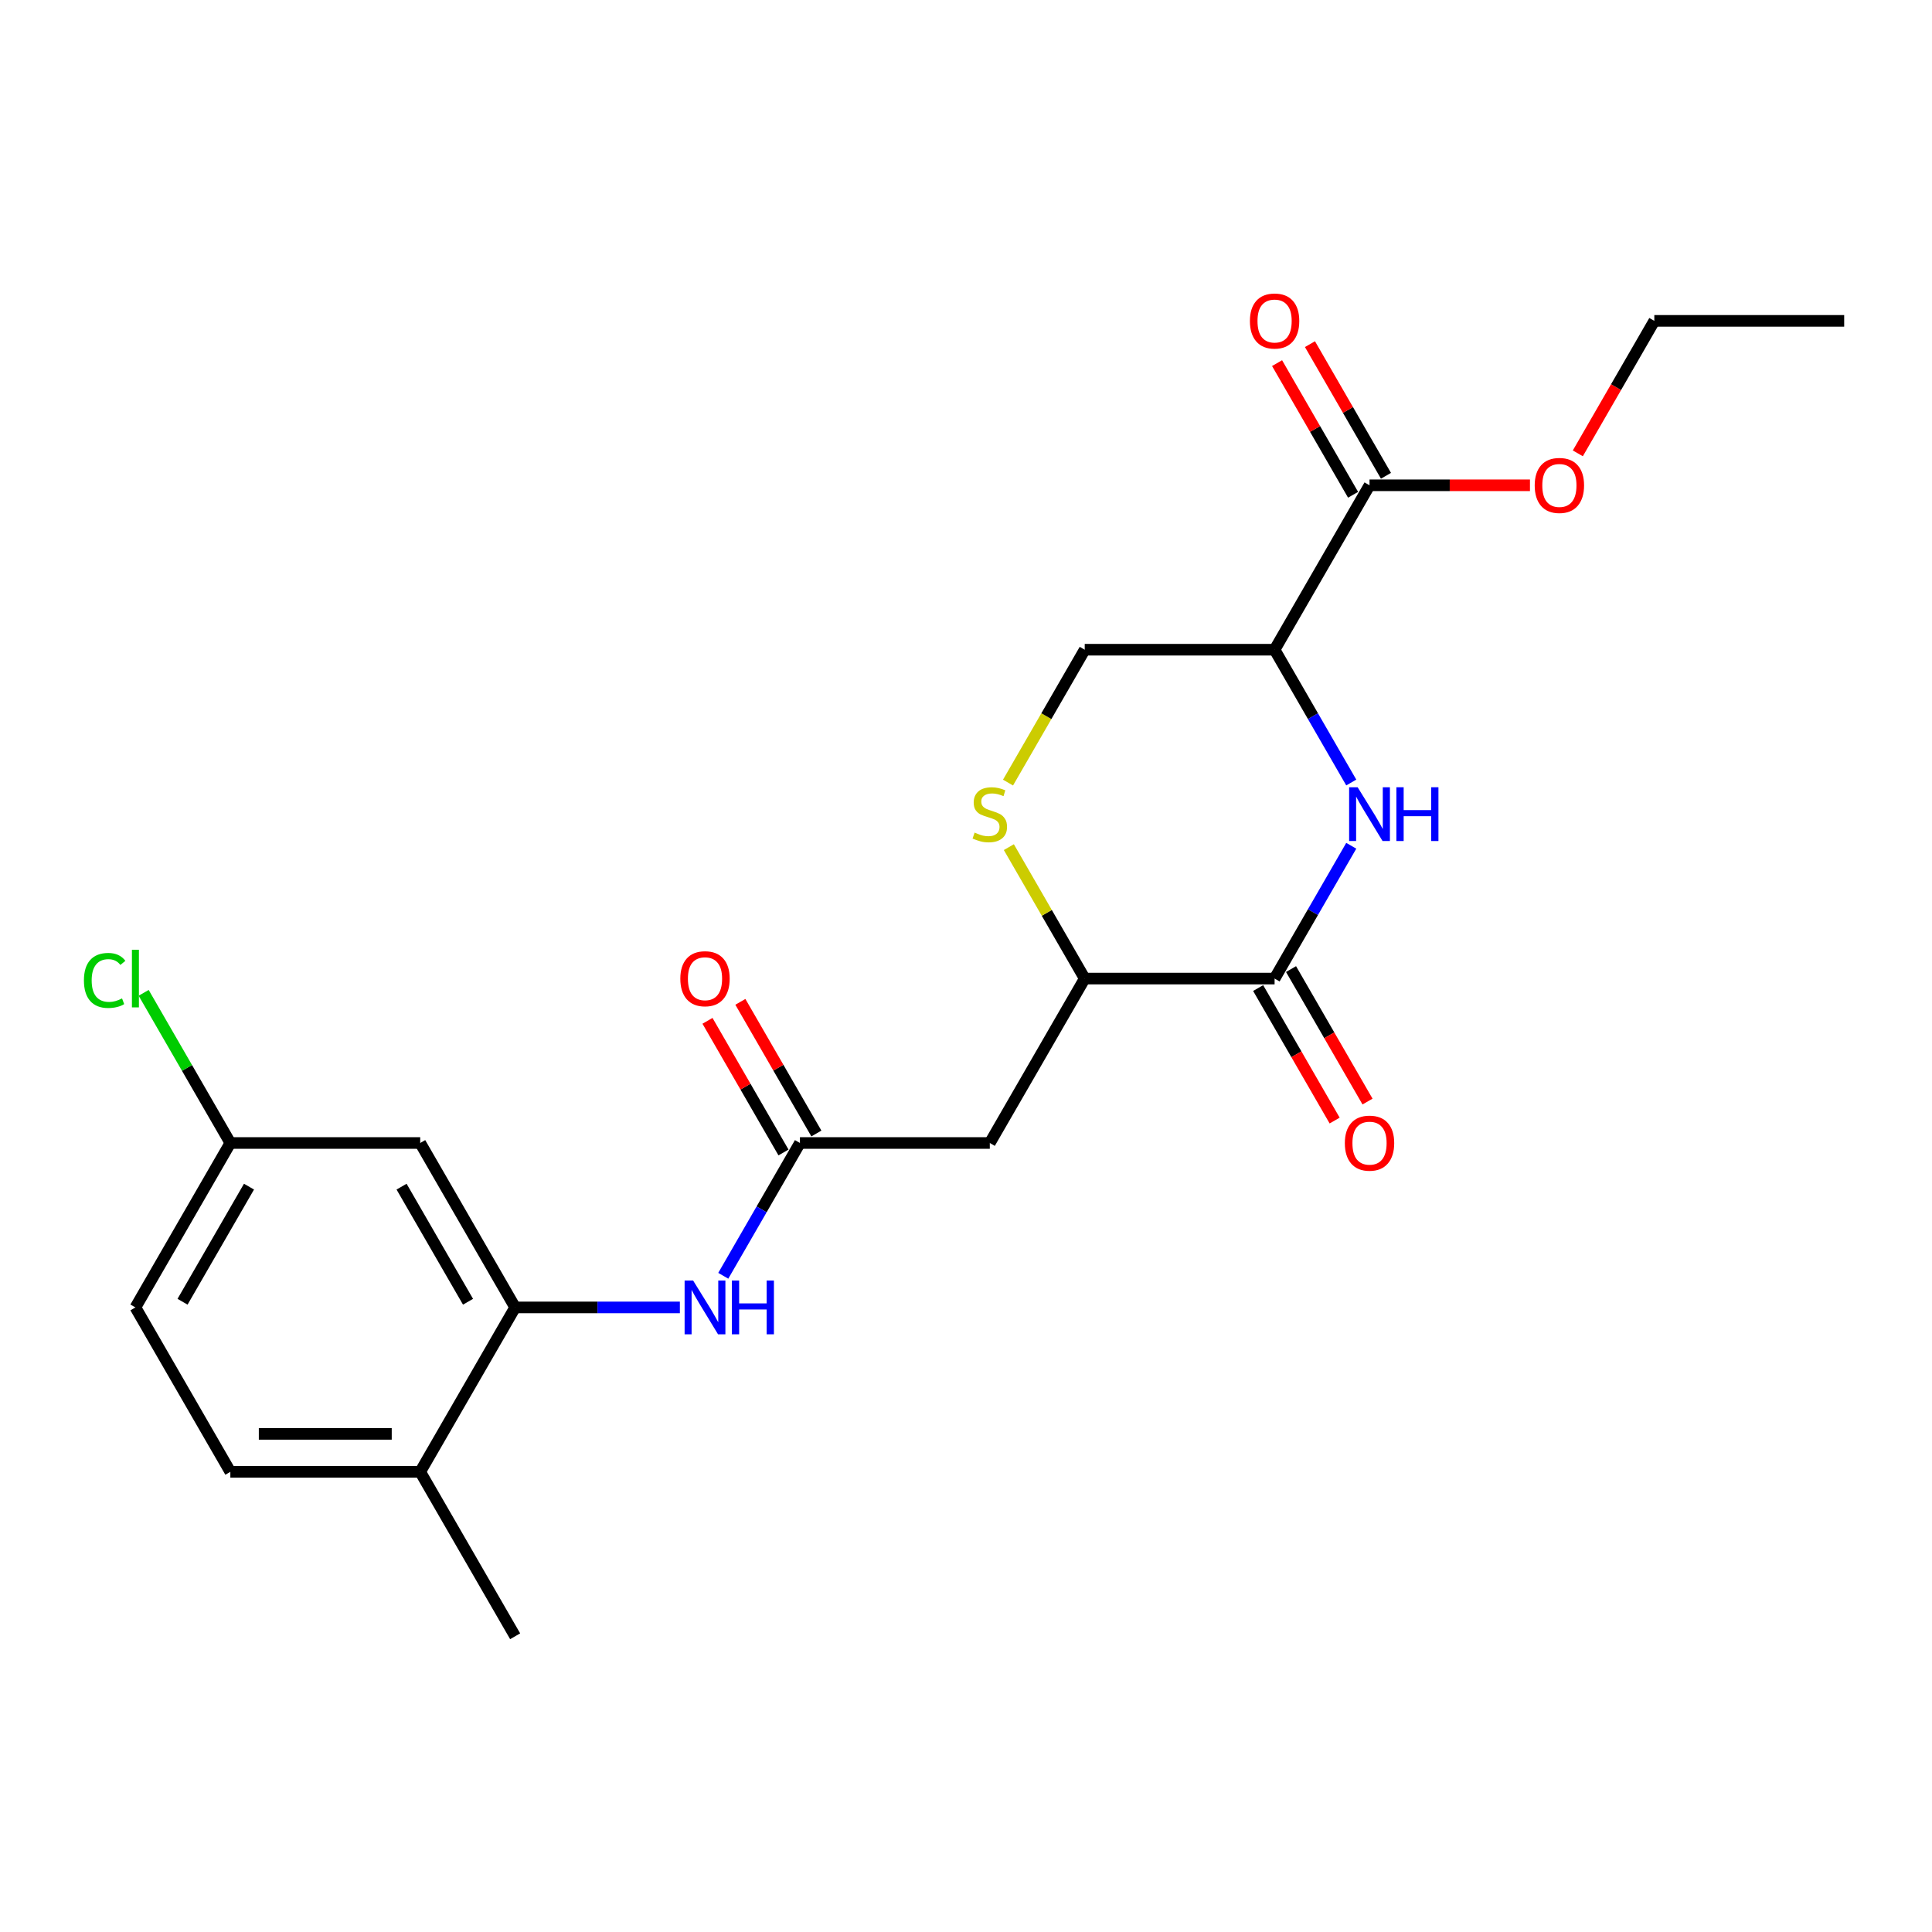 <?xml version='1.0' encoding='iso-8859-1'?>
<svg version='1.1' baseProfile='full'
              xmlns='http://www.w3.org/2000/svg'
                      xmlns:rdkit='http://www.rdkit.org/xml'
                      xmlns:xlink='http://www.w3.org/1999/xlink'
                  xml:space='preserve'
width='1000px' height='1000px' viewBox='0 0 1000 1000'>
<!-- END OF HEADER -->
<rect style='opacity:1.0;fill:#FFFFFF;stroke:none' width='1000' height='1000' x='0' y='0'> </rect>
<path class='bond-0' d='M 699.411,437.77 L 679.569,472.137' style='fill:none;fill-rule:evenodd;stroke:#0000FF;stroke-width:6px;stroke-linecap:butt;stroke-linejoin:miter;stroke-opacity:1' />
<path class='bond-0' d='M 679.569,472.137 L 659.727,506.504' style='fill:none;fill-rule:evenodd;stroke:#000000;stroke-width:6px;stroke-linecap:butt;stroke-linejoin:miter;stroke-opacity:1' />
<path class='bond-1' d='M 699.411,405.026 L 679.569,370.658' style='fill:none;fill-rule:evenodd;stroke:#0000FF;stroke-width:6px;stroke-linecap:butt;stroke-linejoin:miter;stroke-opacity:1' />
<path class='bond-1' d='M 679.569,370.658 L 659.727,336.291' style='fill:none;fill-rule:evenodd;stroke:#000000;stroke-width:6px;stroke-linecap:butt;stroke-linejoin:miter;stroke-opacity:1' />
<path class='bond-2' d='M 659.727,506.504 L 561.455,506.504' style='fill:none;fill-rule:evenodd;stroke:#000000;stroke-width:6px;stroke-linecap:butt;stroke-linejoin:miter;stroke-opacity:1' />
<path class='bond-3' d='M 651.217,511.418 L 671.013,545.707' style='fill:none;fill-rule:evenodd;stroke:#000000;stroke-width:6px;stroke-linecap:butt;stroke-linejoin:miter;stroke-opacity:1' />
<path class='bond-3' d='M 671.013,545.707 L 690.81,579.995' style='fill:none;fill-rule:evenodd;stroke:#FF0000;stroke-width:6px;stroke-linecap:butt;stroke-linejoin:miter;stroke-opacity:1' />
<path class='bond-3' d='M 668.238,501.591 L 688.035,535.879' style='fill:none;fill-rule:evenodd;stroke:#000000;stroke-width:6px;stroke-linecap:butt;stroke-linejoin:miter;stroke-opacity:1' />
<path class='bond-3' d='M 688.035,535.879 L 707.831,570.168' style='fill:none;fill-rule:evenodd;stroke:#FF0000;stroke-width:6px;stroke-linecap:butt;stroke-linejoin:miter;stroke-opacity:1' />
<path class='bond-4' d='M 659.727,336.291 L 708.864,251.185' style='fill:none;fill-rule:evenodd;stroke:#000000;stroke-width:6px;stroke-linecap:butt;stroke-linejoin:miter;stroke-opacity:1' />
<path class='bond-5' d='M 659.727,336.291 L 561.455,336.291' style='fill:none;fill-rule:evenodd;stroke:#000000;stroke-width:6px;stroke-linecap:butt;stroke-linejoin:miter;stroke-opacity:1' />
<path class='bond-6' d='M 561.455,506.504 L 512.318,591.611' style='fill:none;fill-rule:evenodd;stroke:#000000;stroke-width:6px;stroke-linecap:butt;stroke-linejoin:miter;stroke-opacity:1' />
<path class='bond-7' d='M 561.455,506.504 L 541.817,472.491' style='fill:none;fill-rule:evenodd;stroke:#000000;stroke-width:6px;stroke-linecap:butt;stroke-linejoin:miter;stroke-opacity:1' />
<path class='bond-7' d='M 541.817,472.491 L 522.179,438.478' style='fill:none;fill-rule:evenodd;stroke:#CCCC00;stroke-width:6px;stroke-linecap:butt;stroke-linejoin:miter;stroke-opacity:1' />
<path class='bond-8' d='M 414.046,591.611 L 512.318,591.611' style='fill:none;fill-rule:evenodd;stroke:#000000;stroke-width:6px;stroke-linecap:butt;stroke-linejoin:miter;stroke-opacity:1' />
<path class='bond-9' d='M 414.046,591.611 L 394.204,625.978' style='fill:none;fill-rule:evenodd;stroke:#000000;stroke-width:6px;stroke-linecap:butt;stroke-linejoin:miter;stroke-opacity:1' />
<path class='bond-9' d='M 394.204,625.978 L 374.362,660.345' style='fill:none;fill-rule:evenodd;stroke:#0000FF;stroke-width:6px;stroke-linecap:butt;stroke-linejoin:miter;stroke-opacity:1' />
<path class='bond-10' d='M 422.556,586.697 L 402.885,552.625' style='fill:none;fill-rule:evenodd;stroke:#000000;stroke-width:6px;stroke-linecap:butt;stroke-linejoin:miter;stroke-opacity:1' />
<path class='bond-10' d='M 402.885,552.625 L 383.213,518.553' style='fill:none;fill-rule:evenodd;stroke:#FF0000;stroke-width:6px;stroke-linecap:butt;stroke-linejoin:miter;stroke-opacity:1' />
<path class='bond-10' d='M 405.535,596.525 L 385.863,562.452' style='fill:none;fill-rule:evenodd;stroke:#000000;stroke-width:6px;stroke-linecap:butt;stroke-linejoin:miter;stroke-opacity:1' />
<path class='bond-10' d='M 385.863,562.452 L 366.192,528.38' style='fill:none;fill-rule:evenodd;stroke:#FF0000;stroke-width:6px;stroke-linecap:butt;stroke-linejoin:miter;stroke-opacity:1' />
<path class='bond-11' d='M 521.748,405.065 L 541.602,370.678' style='fill:none;fill-rule:evenodd;stroke:#CCCC00;stroke-width:6px;stroke-linecap:butt;stroke-linejoin:miter;stroke-opacity:1' />
<path class='bond-11' d='M 541.602,370.678 L 561.455,336.291' style='fill:none;fill-rule:evenodd;stroke:#000000;stroke-width:6px;stroke-linecap:butt;stroke-linejoin:miter;stroke-opacity:1' />
<path class='bond-12' d='M 266.637,676.718 L 309.267,676.718' style='fill:none;fill-rule:evenodd;stroke:#000000;stroke-width:6px;stroke-linecap:butt;stroke-linejoin:miter;stroke-opacity:1' />
<path class='bond-12' d='M 309.267,676.718 L 351.898,676.718' style='fill:none;fill-rule:evenodd;stroke:#0000FF;stroke-width:6px;stroke-linecap:butt;stroke-linejoin:miter;stroke-opacity:1' />
<path class='bond-13' d='M 266.637,676.718 L 217.5,591.611' style='fill:none;fill-rule:evenodd;stroke:#000000;stroke-width:6px;stroke-linecap:butt;stroke-linejoin:miter;stroke-opacity:1' />
<path class='bond-13' d='M 242.245,673.779 L 207.85,614.204' style='fill:none;fill-rule:evenodd;stroke:#000000;stroke-width:6px;stroke-linecap:butt;stroke-linejoin:miter;stroke-opacity:1' />
<path class='bond-14' d='M 266.637,676.718 L 217.5,761.824' style='fill:none;fill-rule:evenodd;stroke:#000000;stroke-width:6px;stroke-linecap:butt;stroke-linejoin:miter;stroke-opacity:1' />
<path class='bond-15' d='M 717.374,246.271 L 697.703,212.199' style='fill:none;fill-rule:evenodd;stroke:#000000;stroke-width:6px;stroke-linecap:butt;stroke-linejoin:miter;stroke-opacity:1' />
<path class='bond-15' d='M 697.703,212.199 L 678.031,178.126' style='fill:none;fill-rule:evenodd;stroke:#FF0000;stroke-width:6px;stroke-linecap:butt;stroke-linejoin:miter;stroke-opacity:1' />
<path class='bond-15' d='M 700.353,256.098 L 680.681,222.026' style='fill:none;fill-rule:evenodd;stroke:#000000;stroke-width:6px;stroke-linecap:butt;stroke-linejoin:miter;stroke-opacity:1' />
<path class='bond-15' d='M 680.681,222.026 L 661.01,187.953' style='fill:none;fill-rule:evenodd;stroke:#FF0000;stroke-width:6px;stroke-linecap:butt;stroke-linejoin:miter;stroke-opacity:1' />
<path class='bond-16' d='M 708.864,251.185 L 750.384,251.185' style='fill:none;fill-rule:evenodd;stroke:#000000;stroke-width:6px;stroke-linecap:butt;stroke-linejoin:miter;stroke-opacity:1' />
<path class='bond-16' d='M 750.384,251.185 L 791.904,251.185' style='fill:none;fill-rule:evenodd;stroke:#FF0000;stroke-width:6px;stroke-linecap:butt;stroke-linejoin:miter;stroke-opacity:1' />
<path class='bond-17' d='M 217.5,591.611 L 119.228,591.611' style='fill:none;fill-rule:evenodd;stroke:#000000;stroke-width:6px;stroke-linecap:butt;stroke-linejoin:miter;stroke-opacity:1' />
<path class='bond-18' d='M 217.5,761.824 L 119.228,761.824' style='fill:none;fill-rule:evenodd;stroke:#000000;stroke-width:6px;stroke-linecap:butt;stroke-linejoin:miter;stroke-opacity:1' />
<path class='bond-18' d='M 202.76,742.17 L 133.969,742.17' style='fill:none;fill-rule:evenodd;stroke:#000000;stroke-width:6px;stroke-linecap:butt;stroke-linejoin:miter;stroke-opacity:1' />
<path class='bond-19' d='M 217.5,761.824 L 266.637,846.931' style='fill:none;fill-rule:evenodd;stroke:#000000;stroke-width:6px;stroke-linecap:butt;stroke-linejoin:miter;stroke-opacity:1' />
<path class='bond-20' d='M 119.228,761.824 L 70.091,676.718' style='fill:none;fill-rule:evenodd;stroke:#000000;stroke-width:6px;stroke-linecap:butt;stroke-linejoin:miter;stroke-opacity:1' />
<path class='bond-21' d='M 119.228,591.611 L 96.792,552.751' style='fill:none;fill-rule:evenodd;stroke:#000000;stroke-width:6px;stroke-linecap:butt;stroke-linejoin:miter;stroke-opacity:1' />
<path class='bond-21' d='M 96.792,552.751 L 74.356,513.892' style='fill:none;fill-rule:evenodd;stroke:#00CC00;stroke-width:6px;stroke-linecap:butt;stroke-linejoin:miter;stroke-opacity:1' />
<path class='bond-22' d='M 119.228,591.611 L 70.091,676.718' style='fill:none;fill-rule:evenodd;stroke:#000000;stroke-width:6px;stroke-linecap:butt;stroke-linejoin:miter;stroke-opacity:1' />
<path class='bond-22' d='M 128.879,614.204 L 94.483,673.779' style='fill:none;fill-rule:evenodd;stroke:#000000;stroke-width:6px;stroke-linecap:butt;stroke-linejoin:miter;stroke-opacity:1' />
<path class='bond-23' d='M 816.68,234.655 L 836.476,200.367' style='fill:none;fill-rule:evenodd;stroke:#FF0000;stroke-width:6px;stroke-linecap:butt;stroke-linejoin:miter;stroke-opacity:1' />
<path class='bond-23' d='M 836.476,200.367 L 856.273,166.078' style='fill:none;fill-rule:evenodd;stroke:#000000;stroke-width:6px;stroke-linecap:butt;stroke-linejoin:miter;stroke-opacity:1' />
<path class='bond-24' d='M 856.273,166.078 L 954.545,166.078' style='fill:none;fill-rule:evenodd;stroke:#000000;stroke-width:6px;stroke-linecap:butt;stroke-linejoin:miter;stroke-opacity:1' />
<path  class='atom-0' d='M 702.712 407.482
L 711.832 422.223
Q 712.736 423.678, 714.19 426.311
Q 715.645 428.945, 715.723 429.102
L 715.723 407.482
L 719.418 407.482
L 719.418 435.313
L 715.605 435.313
L 705.817 419.196
Q 704.677 417.31, 703.459 415.148
Q 702.28 412.986, 701.926 412.317
L 701.926 435.313
L 698.309 435.313
L 698.309 407.482
L 702.712 407.482
' fill='#0000FF'/>
<path  class='atom-0' d='M 722.76 407.482
L 726.533 407.482
L 726.533 419.314
L 740.763 419.314
L 740.763 407.482
L 744.537 407.482
L 744.537 435.313
L 740.763 435.313
L 740.763 422.459
L 726.533 422.459
L 726.533 435.313
L 722.76 435.313
L 722.76 407.482
' fill='#0000FF'/>
<path  class='atom-5' d='M 504.457 430.95
Q 504.771 431.068, 506.068 431.618
Q 507.366 432.168, 508.781 432.522
Q 510.235 432.837, 511.65 432.837
Q 514.284 432.837, 515.817 431.579
Q 517.35 430.282, 517.35 428.041
Q 517.35 426.508, 516.564 425.565
Q 515.817 424.621, 514.638 424.11
Q 513.458 423.599, 511.493 423.009
Q 509.016 422.263, 507.523 421.555
Q 506.068 420.847, 505.007 419.354
Q 503.985 417.86, 503.985 415.344
Q 503.985 411.846, 506.343 409.684
Q 508.741 407.522, 513.458 407.522
Q 516.682 407.522, 520.338 409.055
L 519.433 412.082
Q 516.092 410.706, 513.576 410.706
Q 510.864 410.706, 509.37 411.846
Q 507.877 412.946, 507.916 414.873
Q 507.916 416.366, 508.663 417.27
Q 509.449 418.174, 510.55 418.685
Q 511.69 419.196, 513.576 419.786
Q 516.092 420.572, 517.586 421.358
Q 519.08 422.145, 520.141 423.756
Q 521.242 425.329, 521.242 428.041
Q 521.242 431.893, 518.647 433.977
Q 516.092 436.021, 511.807 436.021
Q 509.331 436.021, 507.444 435.47
Q 505.597 434.959, 503.395 434.055
L 504.457 430.95
' fill='#CCCC00'/>
<path  class='atom-9' d='M 358.758 662.802
L 367.877 677.543
Q 368.781 678.998, 370.236 681.631
Q 371.69 684.265, 371.769 684.422
L 371.769 662.802
L 375.464 662.802
L 375.464 690.633
L 371.651 690.633
L 361.863 674.516
Q 360.723 672.63, 359.504 670.468
Q 358.325 668.306, 357.971 667.637
L 357.971 690.633
L 354.355 690.633
L 354.355 662.802
L 358.758 662.802
' fill='#0000FF'/>
<path  class='atom-9' d='M 378.805 662.802
L 382.579 662.802
L 382.579 674.634
L 396.809 674.634
L 396.809 662.802
L 400.582 662.802
L 400.582 690.633
L 396.809 690.633
L 396.809 677.779
L 382.579 677.779
L 382.579 690.633
L 378.805 690.633
L 378.805 662.802
' fill='#0000FF'/>
<path  class='atom-12' d='M 696.088 591.69
Q 696.088 585.007, 699.39 581.273
Q 702.692 577.538, 708.864 577.538
Q 715.035 577.538, 718.337 581.273
Q 721.639 585.007, 721.639 591.69
Q 721.639 598.451, 718.298 602.303
Q 714.957 606.116, 708.864 606.116
Q 702.732 606.116, 699.39 602.303
Q 696.088 598.49, 696.088 591.69
M 708.864 602.971
Q 713.109 602.971, 715.389 600.141
Q 717.708 597.272, 717.708 591.69
Q 717.708 586.226, 715.389 583.474
Q 713.109 580.683, 708.864 580.683
Q 704.618 580.683, 702.299 583.435
Q 700.019 586.186, 700.019 591.69
Q 700.019 597.311, 702.299 600.141
Q 704.618 602.971, 708.864 602.971
' fill='#FF0000'/>
<path  class='atom-14' d='M 352.134 506.583
Q 352.134 499.901, 355.436 496.166
Q 358.738 492.432, 364.909 492.432
Q 371.081 492.432, 374.383 496.166
Q 377.685 499.901, 377.685 506.583
Q 377.685 513.344, 374.344 517.196
Q 371.002 521.009, 364.909 521.009
Q 358.777 521.009, 355.436 517.196
Q 352.134 513.384, 352.134 506.583
M 364.909 517.865
Q 369.155 517.865, 371.435 515.035
Q 373.754 512.165, 373.754 506.583
Q 373.754 501.119, 371.435 498.367
Q 369.155 495.577, 364.909 495.577
Q 360.664 495.577, 358.345 498.328
Q 356.065 501.08, 356.065 506.583
Q 356.065 512.204, 358.345 515.035
Q 360.664 517.865, 364.909 517.865
' fill='#FF0000'/>
<path  class='atom-15' d='M 646.952 166.157
Q 646.952 159.474, 650.254 155.74
Q 653.556 152.005, 659.727 152.005
Q 665.899 152.005, 669.201 155.74
Q 672.503 159.474, 672.503 166.157
Q 672.503 172.918, 669.162 176.77
Q 665.82 180.583, 659.727 180.583
Q 653.595 180.583, 650.254 176.77
Q 646.952 172.957, 646.952 166.157
M 659.727 177.438
Q 663.973 177.438, 666.253 174.608
Q 668.572 171.738, 668.572 166.157
Q 668.572 160.693, 666.253 157.941
Q 663.973 155.15, 659.727 155.15
Q 655.482 155.15, 653.163 157.902
Q 650.883 160.653, 650.883 166.157
Q 650.883 171.778, 653.163 174.608
Q 655.482 177.438, 659.727 177.438
' fill='#FF0000'/>
<path  class='atom-18' d='M 794.361 251.263
Q 794.361 244.581, 797.663 240.846
Q 800.965 237.112, 807.136 237.112
Q 813.308 237.112, 816.61 240.846
Q 819.912 244.581, 819.912 251.263
Q 819.912 258.024, 816.571 261.877
Q 813.229 265.69, 807.136 265.69
Q 801.004 265.69, 797.663 261.877
Q 794.361 258.064, 794.361 251.263
M 807.136 262.545
Q 811.382 262.545, 813.662 259.715
Q 815.981 256.845, 815.981 251.263
Q 815.981 245.799, 813.662 243.048
Q 811.382 240.257, 807.136 240.257
Q 802.891 240.257, 800.572 243.008
Q 798.292 245.76, 798.292 251.263
Q 798.292 256.884, 800.572 259.715
Q 802.891 262.545, 807.136 262.545
' fill='#FF0000'/>
<path  class='atom-20' d='M 43.44 507.468
Q 43.44 500.549, 46.663 496.933
Q 49.926 493.277, 56.097 493.277
Q 61.837 493.277, 64.903 497.326
L 62.308 499.448
Q 60.068 496.5, 56.097 496.5
Q 51.891 496.5, 49.651 499.331
Q 47.449 502.121, 47.449 507.468
Q 47.449 512.971, 49.729 515.801
Q 52.049 518.631, 56.53 518.631
Q 59.596 518.631, 63.173 516.784
L 64.274 519.732
Q 62.819 520.675, 60.618 521.226
Q 58.417 521.776, 55.98 521.776
Q 49.926 521.776, 46.663 518.081
Q 43.44 514.386, 43.44 507.468
' fill='#00CC00'/>
<path  class='atom-20' d='M 68.283 491.587
L 71.9 491.587
L 71.9 521.422
L 68.283 521.422
L 68.283 491.587
' fill='#00CC00'/>
</svg>
